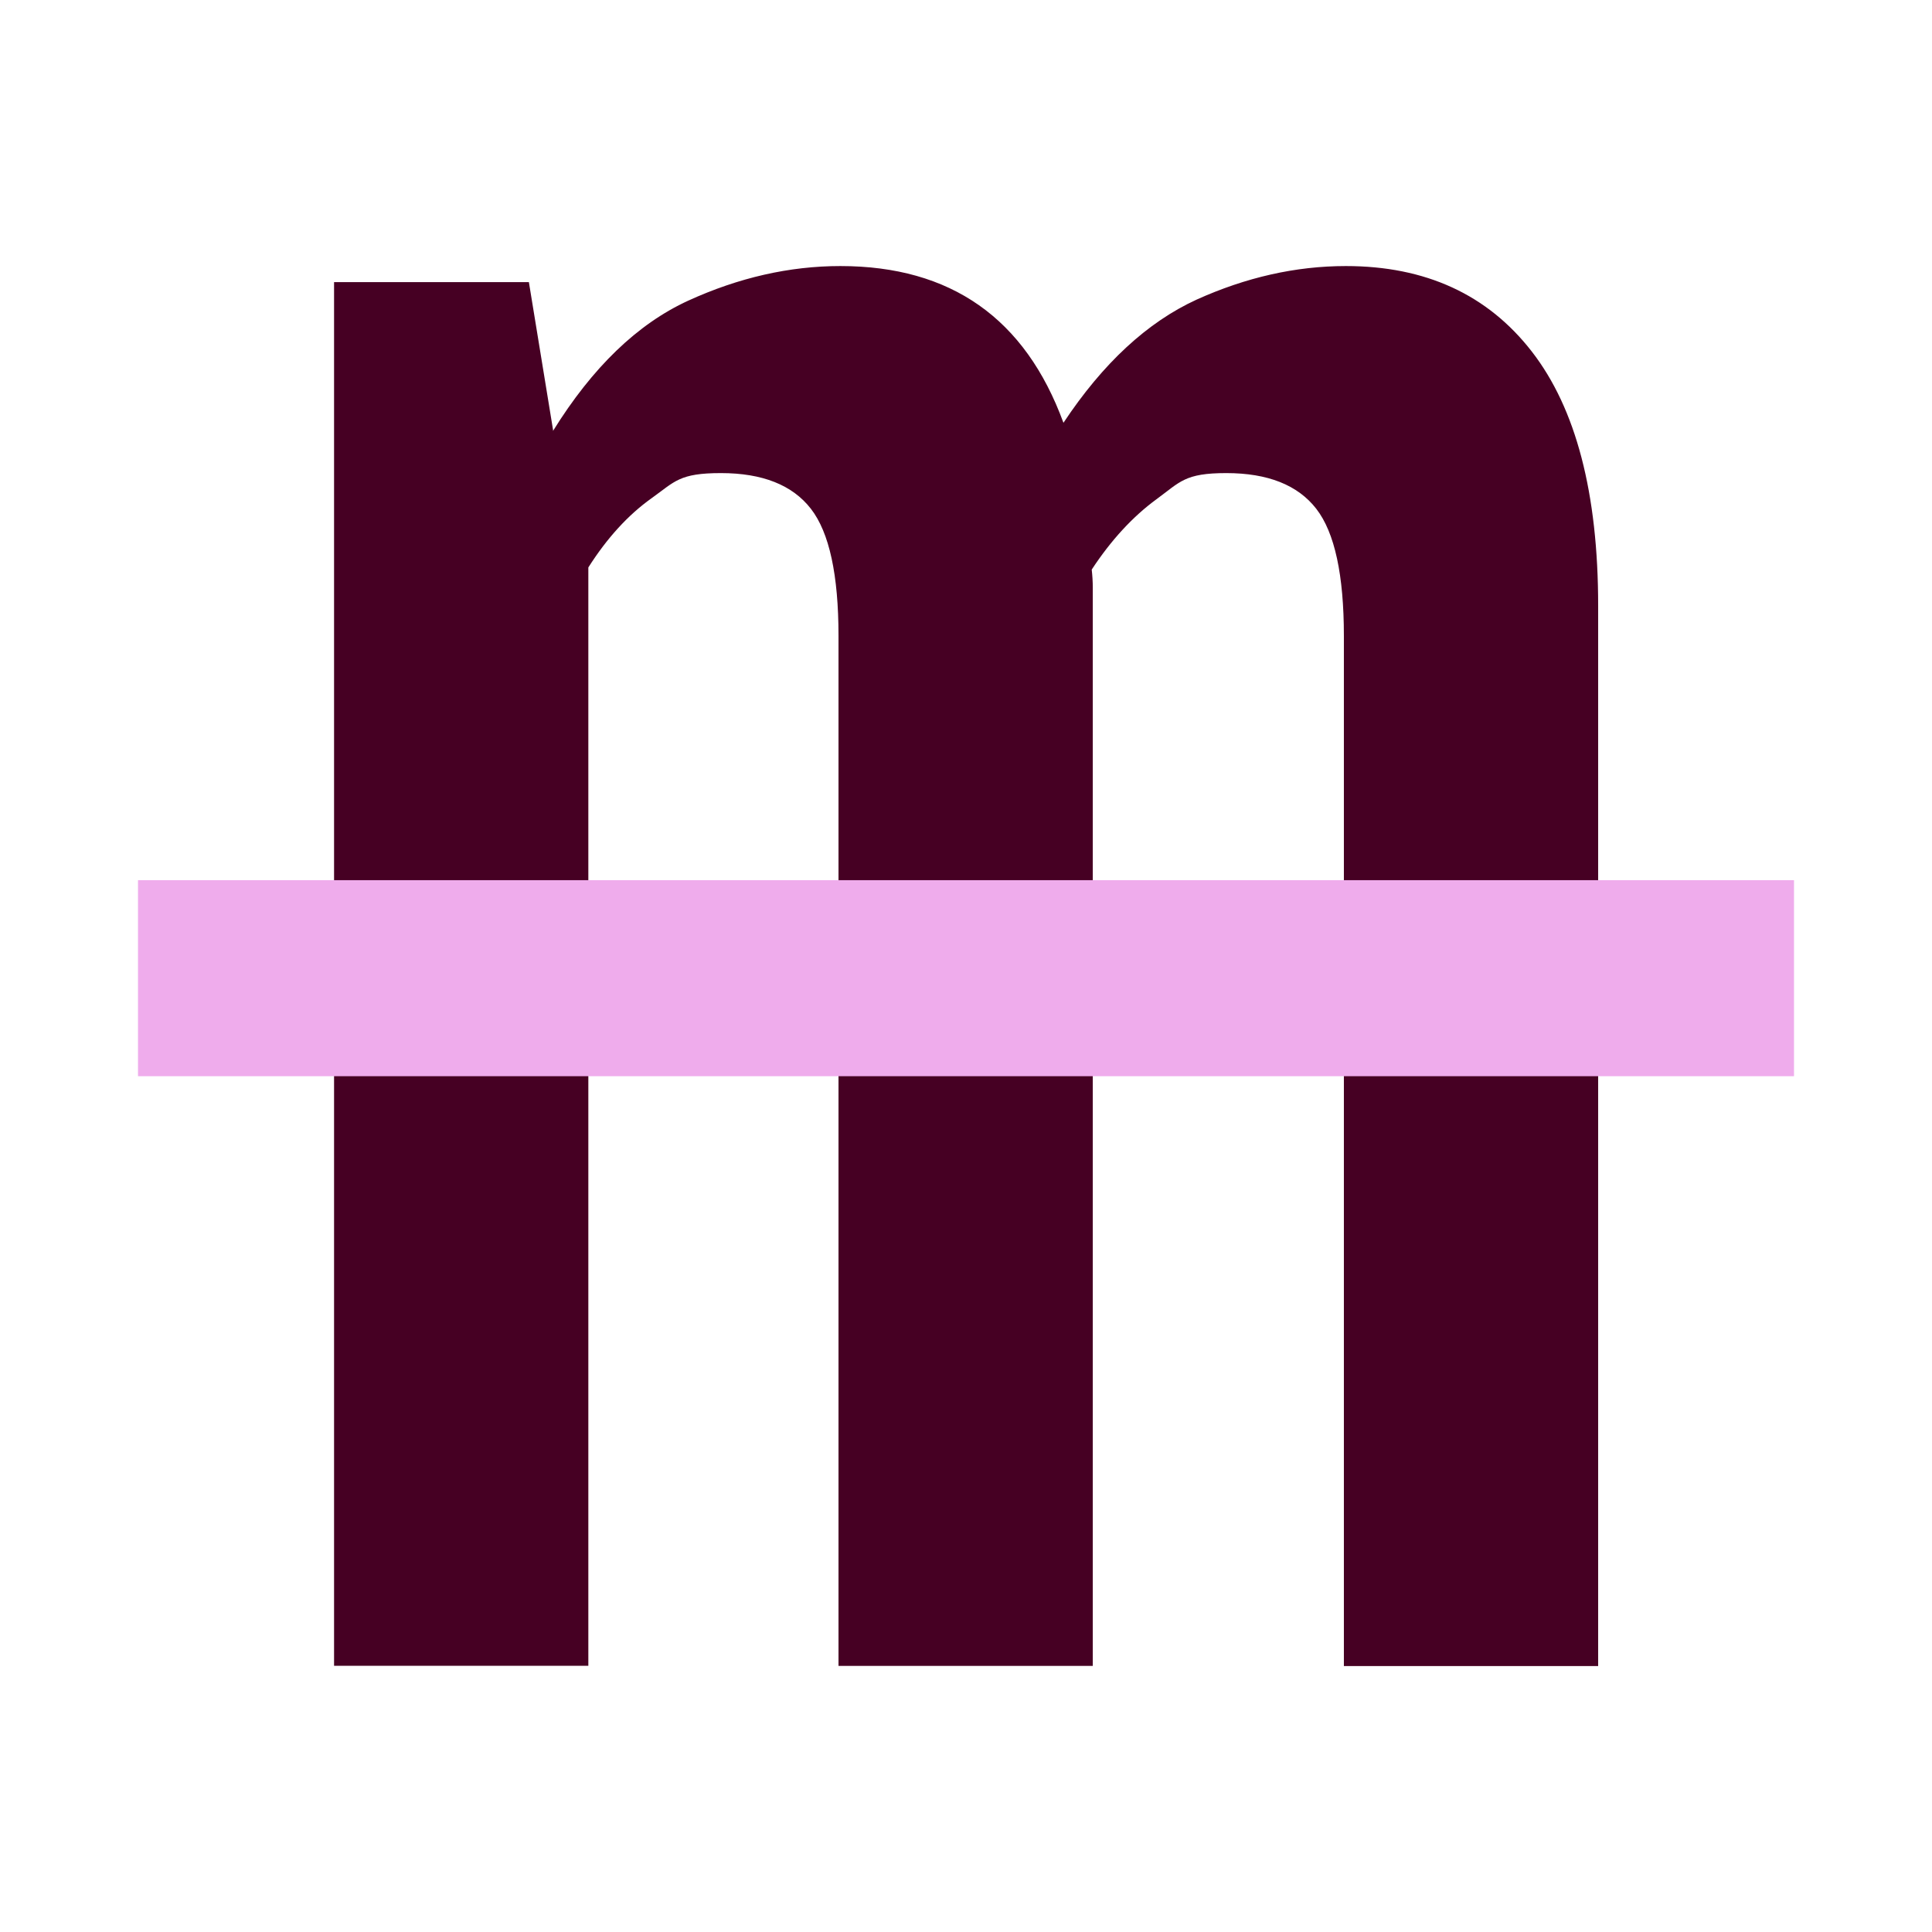 <svg width="256" height="256" viewBox="0 0 256 256" fill="none" xmlns="http://www.w3.org/2000/svg">
<g clip-path="url(#clip0_915_378)">
<path d="M44.247 37.382H70.08L73.28 56.954V57.095C78.521 48.654 84.482 42.921 91.182 39.844C97.882 36.784 104.617 35.254 111.352 35.254C126.001 35.254 135.849 42.182 140.913 56.022C146.154 48.126 152.027 42.693 158.551 39.703C165.093 36.749 171.687 35.254 178.334 35.254C188.903 35.254 197.116 39.035 202.971 46.579C208.827 54.123 211.764 65.36 211.764 80.272V220.761H178.071V84.264C178.071 76.192 176.857 70.565 174.413 67.417C171.969 64.269 167.994 62.687 162.49 62.687C156.986 62.687 156.388 63.847 153.24 66.151C150.093 68.455 147.226 71.567 144.659 75.471C144.747 76.263 144.799 77.072 144.799 77.863V220.743H111.106V84.264C111.106 76.192 109.893 70.565 107.448 67.417C105.004 64.269 101.03 62.687 95.526 62.687C90.021 62.687 89.441 63.795 86.346 66.01C83.234 68.226 80.438 71.286 77.958 75.19V220.725H44.265V37.382H44.247Z" fill="#460023"/>
<path d="M18.286 142.602V116.629H237.715V142.602H18.286Z" fill="#EFACEC"/>
</g>
<defs>
<clipPath id="clip0_915_378">
<rect width="219.429" height="185.489" fill="white" transform="translate(18.286 35.254)"/>
</clipPath>
</defs>
</svg>
